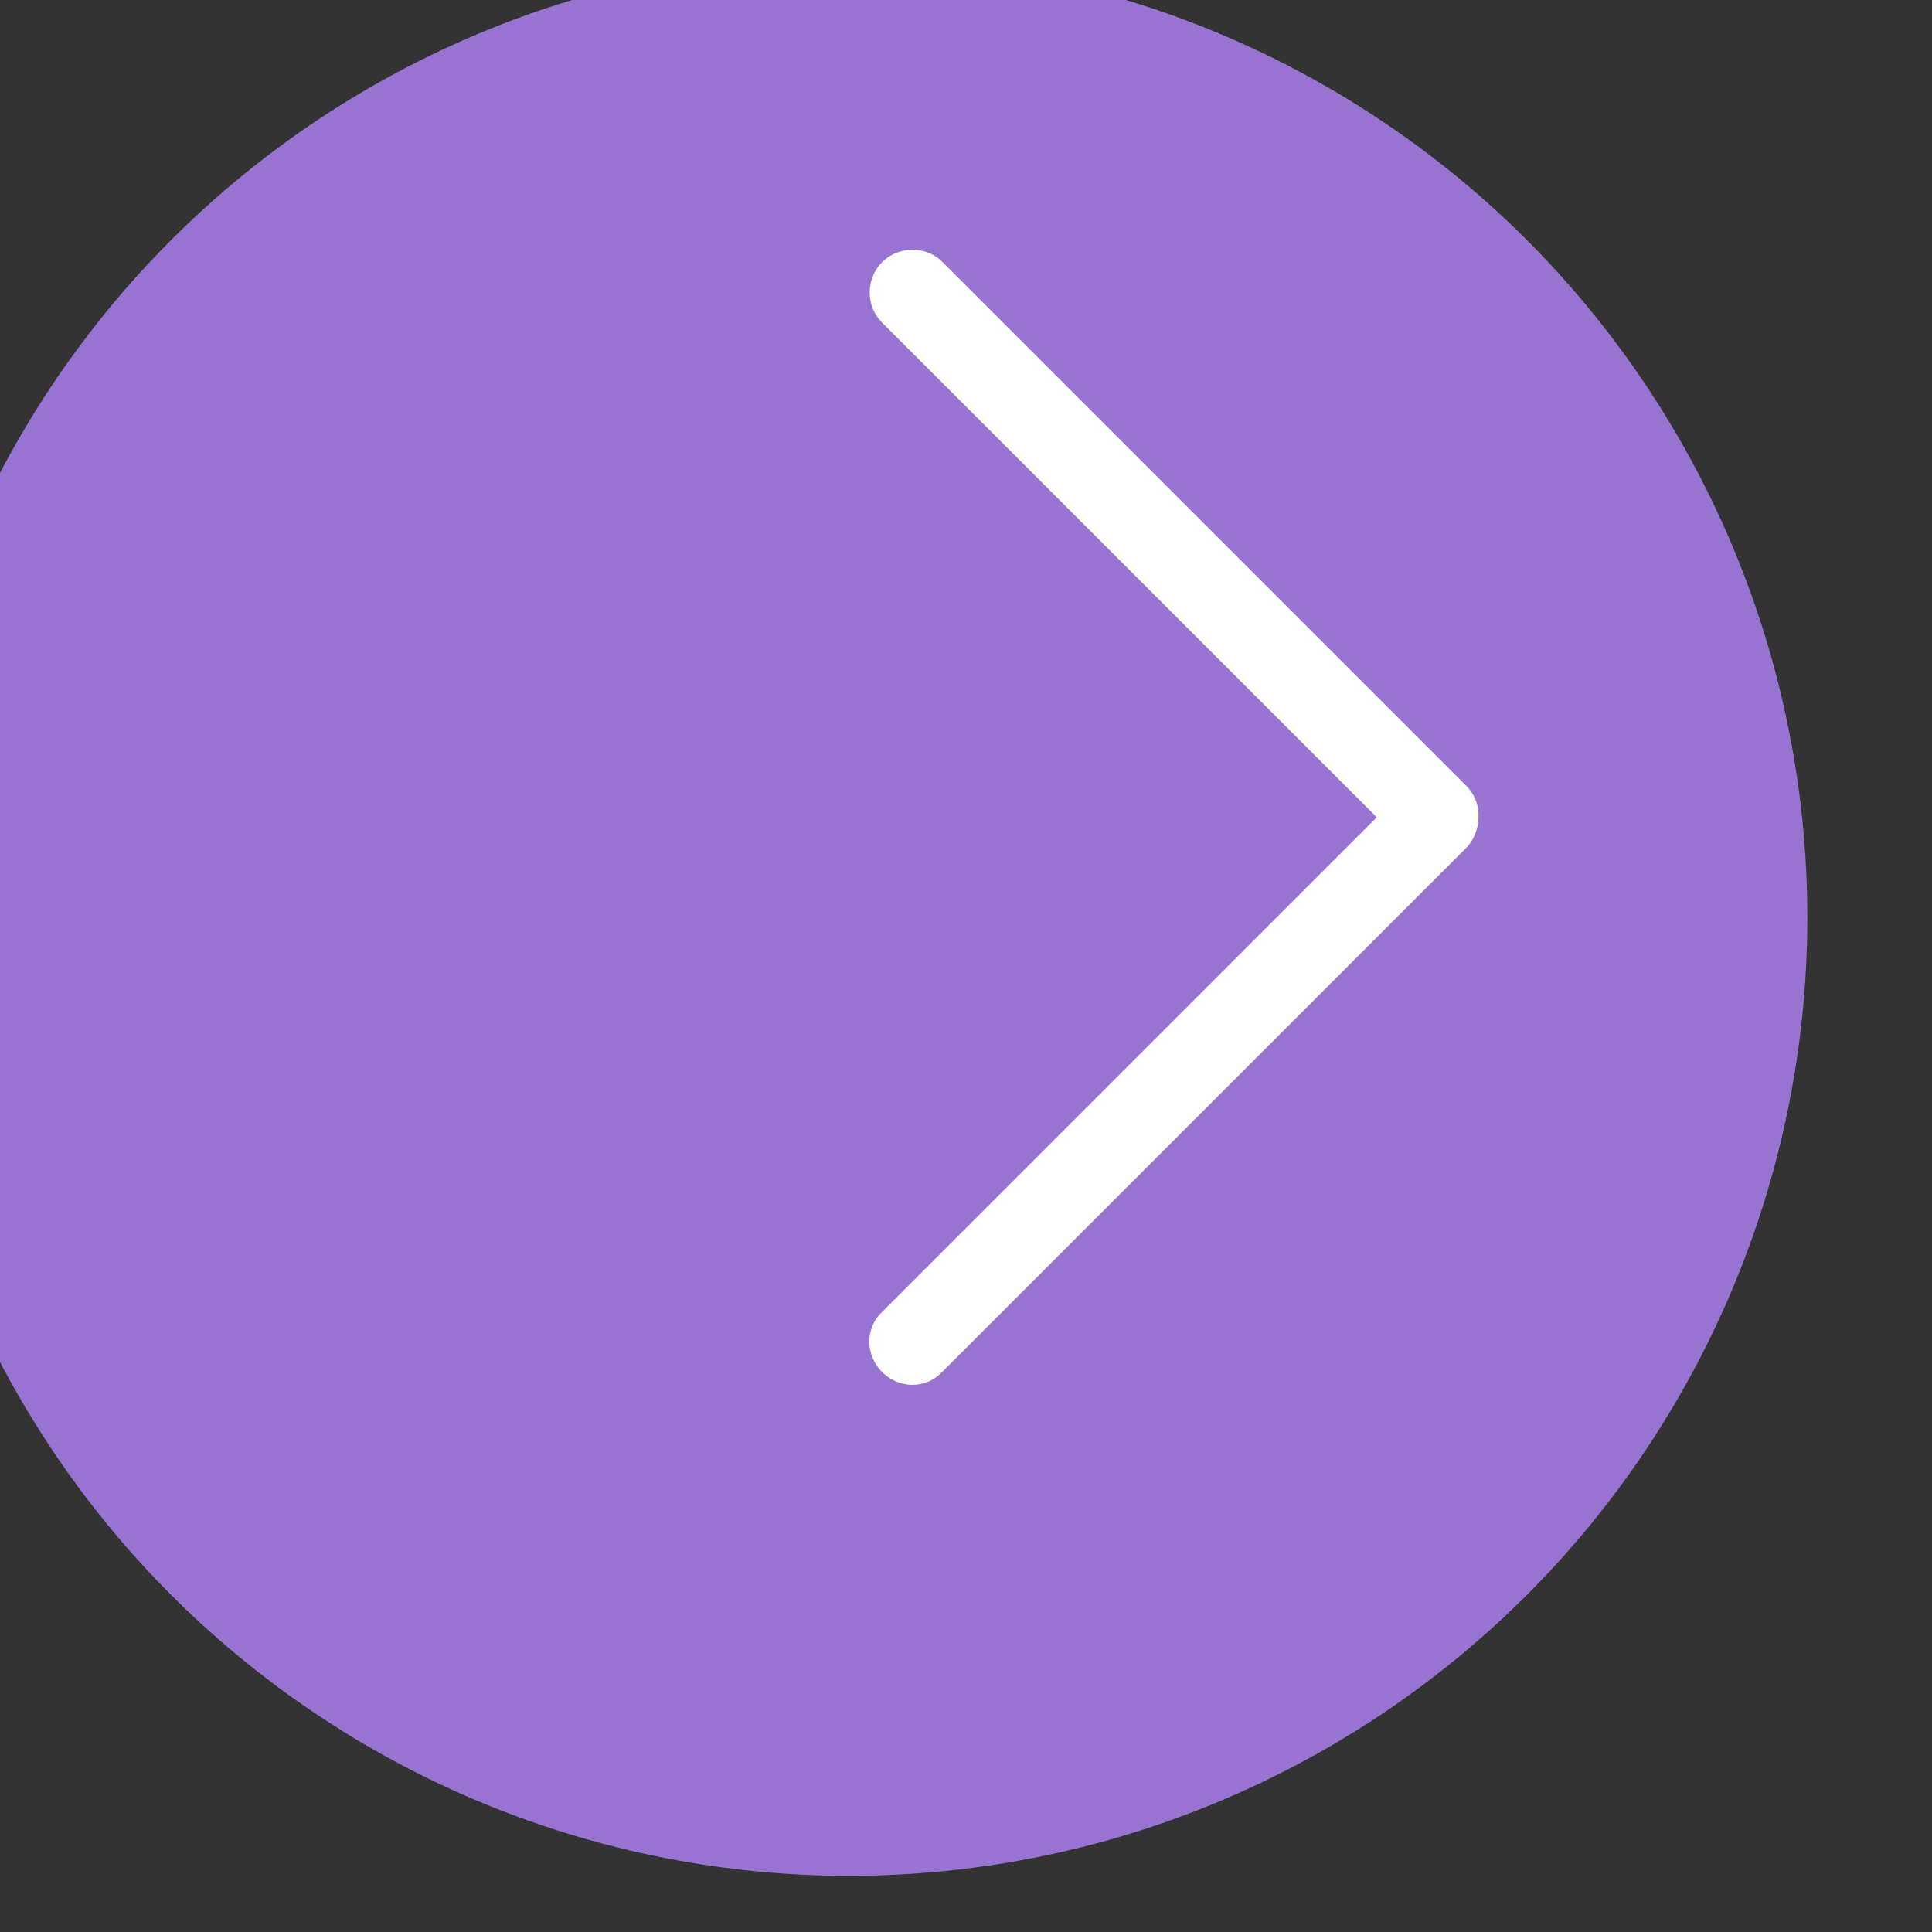 <?xml version="1.0" encoding="UTF-8" standalone="no"?><!DOCTYPE svg PUBLIC "-//W3C//DTD SVG 1.1//EN" "http://www.w3.org/Graphics/SVG/1.1/DTD/svg11.dtd"><svg width="91px" height="91px" version="1.1" xmlns="http://www.w3.org/2000/svg" xmlns:xlink="http://www.w3.org/1999/xlink" xml:space="preserve" xmlns:serif="http://www.serif.com/" style="fill-rule:evenodd;clip-rule:evenodd;stroke-linejoin:round;stroke-miterlimit:2;"><rect width="100%" height="100%" fill="#333333" stroke="none"/><g transform="matrix(1,0,0,1,-19347.4,-7168.04)"><g transform="matrix(0.975,0,0,0.975,463.029,170.166)"><circle cx="19409.6" cy="7221.63" r="46.297" style="fill:rgb(178,131,250);fill-opacity:0.8;"/></g><g transform="matrix(0.548,-0.548,0.707,0.707,3588.32,12805.9)"><path d="M19546.8,7230.95L19546.8,7197.98C19546.8,7196.88 19548,7195.98 19549.4,7195.98C19550.8,7195.98 19552,7196.88 19552,7197.98L19552,7232.87C19552,7233.44 19551.7,7233.96 19551.2,7234.32C19550.7,7234.71 19550,7234.95 19549.3,7234.95L19504.2,7234.95C19502.8,7234.95 19501.7,7234.06 19501.7,7232.95C19501.7,7231.85 19502.8,7230.95 19504.2,7230.95L19546.8,7230.95Z" style="fill:white;"/></g></g></svg>